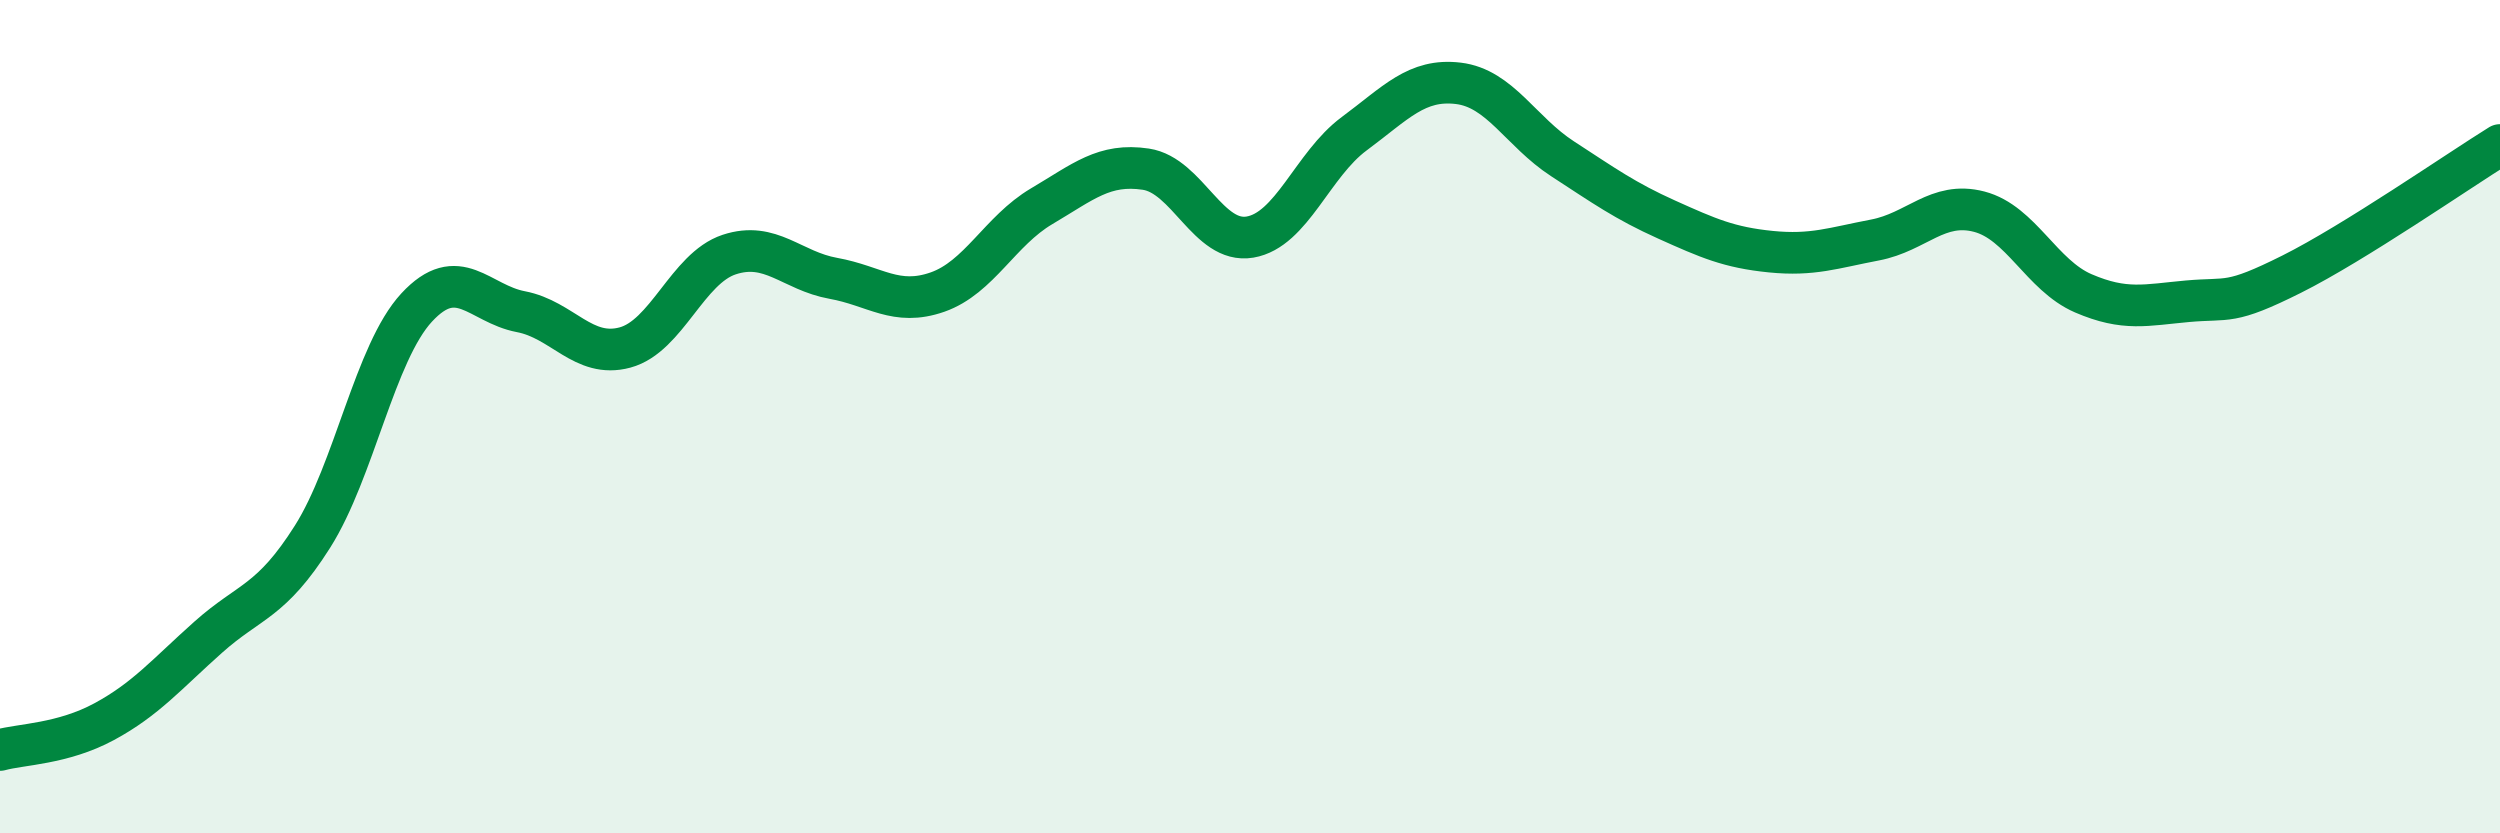 
    <svg width="60" height="20" viewBox="0 0 60 20" xmlns="http://www.w3.org/2000/svg">
      <path
        d="M 0,18 C 0.5,17.86 1.5,17.86 2.5,17.32 C 3.5,16.78 4,16.18 5,15.29 C 6,14.4 6.5,14.46 7.5,12.88 C 8.5,11.3 9,8.46 10,7.38 C 11,6.3 11.5,7.29 12.5,7.48 C 13.5,7.67 14,8.61 15,8.34 C 16,8.07 16.5,6.44 17.5,6.11 C 18.5,5.78 19,6.5 20,6.68 C 21,6.86 21.5,7.36 22.5,7.01 C 23.5,6.66 24,5.54 25,4.95 C 26,4.36 26.5,3.91 27.5,4.06 C 28.5,4.21 29,5.86 30,5.69 C 31,5.52 31.5,3.95 32.5,3.21 C 33.5,2.47 34,1.88 35,2 C 36,2.12 36.5,3.16 37.5,3.81 C 38.5,4.46 39,4.82 40,5.27 C 41,5.72 41.5,5.94 42.5,6.04 C 43.5,6.14 44,5.95 45,5.76 C 46,5.57 46.5,4.82 47.5,5.08 C 48.5,5.34 49,6.61 50,7.04 C 51,7.47 51.5,7.32 52.5,7.23 C 53.5,7.14 53.5,7.33 55,6.58 C 56.5,5.83 59,4.1 60,3.48L60 20L0 20Z"
        fill="#008740"
        opacity="0.1"
        stroke-linecap="round"
        stroke-linejoin="round"
      />
      <path
        d="M 0,18 C 0.5,17.86 1.5,17.86 2.5,17.32 C 3.5,16.78 4,16.18 5,15.29 C 6,14.4 6.5,14.46 7.5,12.88 C 8.5,11.3 9,8.46 10,7.38 C 11,6.3 11.5,7.29 12.5,7.48 C 13.5,7.67 14,8.61 15,8.34 C 16,8.07 16.5,6.44 17.5,6.11 C 18.5,5.78 19,6.5 20,6.68 C 21,6.86 21.5,7.36 22.5,7.01 C 23.5,6.66 24,5.54 25,4.95 C 26,4.36 26.5,3.91 27.5,4.06 C 28.5,4.21 29,5.86 30,5.69 C 31,5.52 31.5,3.95 32.5,3.21 C 33.5,2.47 34,1.88 35,2 C 36,2.12 36.5,3.16 37.5,3.81 C 38.5,4.46 39,4.82 40,5.27 C 41,5.72 41.5,5.94 42.5,6.04 C 43.5,6.14 44,5.95 45,5.76 C 46,5.57 46.5,4.82 47.5,5.08 C 48.5,5.34 49,6.61 50,7.04 C 51,7.47 51.5,7.32 52.5,7.23 C 53.5,7.14 53.5,7.33 55,6.58 C 56.5,5.83 59,4.1 60,3.48"
        stroke="#008740"
        stroke-width="1"
        fill="none"
        stroke-linecap="round"
        stroke-linejoin="round"
      />
    </svg>
  